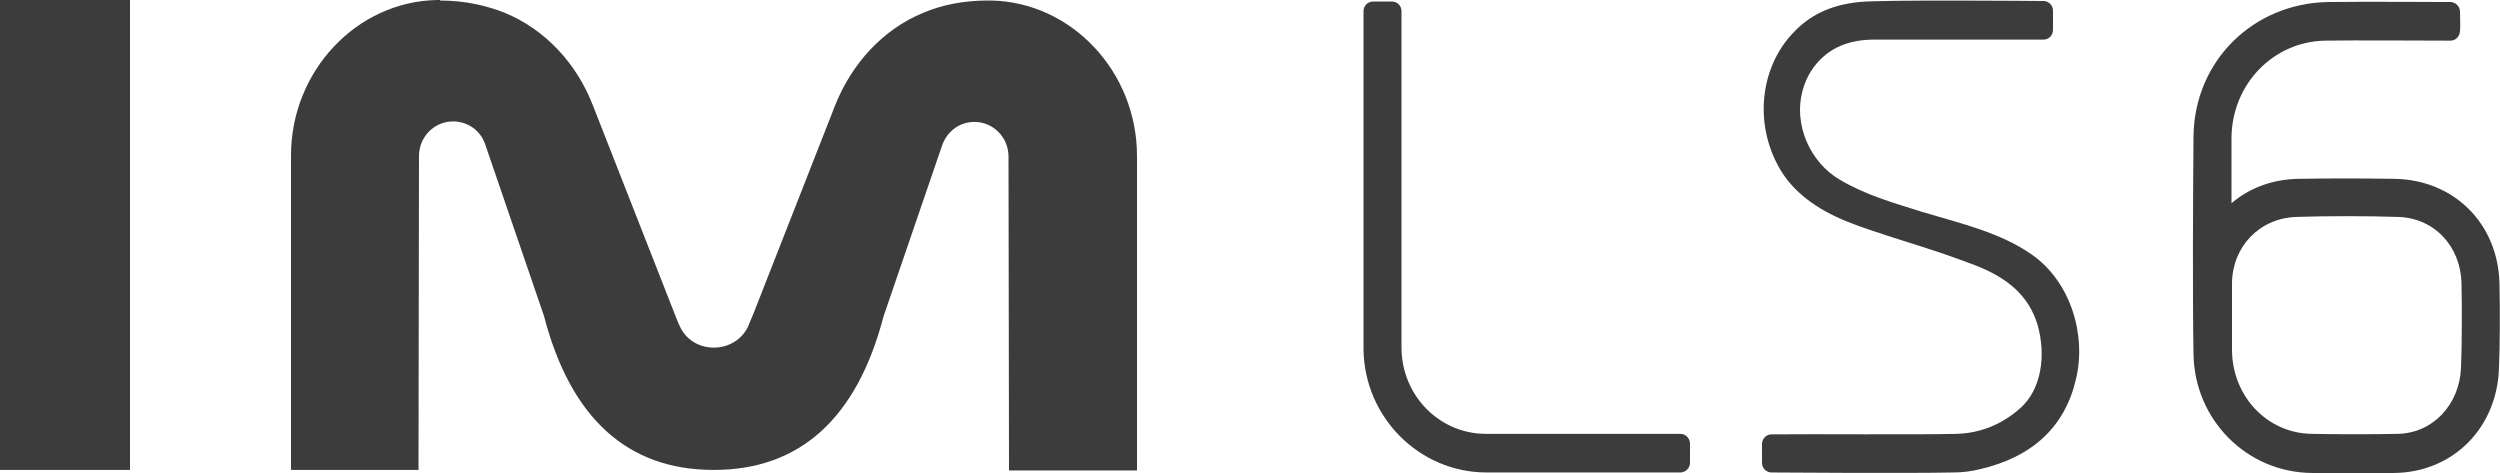 <svg width="259" height="49" viewBox="0 0 259 49" fill="none" xmlns="http://www.w3.org/2000/svg">
<g clip-path="url(#clip0_633_678)">
<path d="M211.707 0.105C212.225 0.105 212.691 0.527 212.691 1.105V3.105C212.691 3.632 212.276 4.105 211.707 4.105H193.939C191.142 4.158 189.018 5.211 187.62 7.369C187.257 7.948 186.946 8.632 186.739 9.421C185.807 12.842 187.464 16.79 190.624 18.632C193.318 20.211 195.959 20.948 199.119 21.948C203.367 23.211 207.2 24.105 210.412 26.316C214.556 29.158 216.161 34.737 215.074 39.263C213.934 44.211 210.567 47.369 205.024 48.632C204.144 48.842 203.263 48.948 202.331 48.948C197.669 49.053 183.527 48.948 183.527 48.948C183.009 48.948 182.543 48.526 182.543 47.948V46C182.543 45.474 182.958 45 183.527 45C188.241 44.948 197.824 45.053 202.642 44.948C205.232 44.895 207.511 43.895 209.324 42.263C211.448 40.369 212.017 36.895 211.085 33.632C210.204 30.737 208.132 28.842 204.61 27.474C203.885 27.211 201.709 26.369 199.171 25.579C197.358 25 193.784 23.895 192.023 23.211C188.604 21.948 186.169 20.211 184.667 17.948C181.611 13.158 182.284 7.053 185.755 3.421C187.361 1.684 189.484 0.527 192.592 0.211C194.768 -0.052 211.707 0.105 211.707 0.105Z" fill="#3C3C3C"/>
<path d="M144.211 0.158C144.729 0.158 145.195 0.579 145.195 1.158V36C145.195 40.895 149.029 44.895 153.846 44.947H154.001H174.1C174.618 44.947 175.032 45.368 175.084 45.895V45.947V47.947C175.084 48.474 174.67 48.895 174.152 48.947H174.1H154.001C147.06 48.947 141.362 43.263 141.259 36.211V36V1.158C141.259 0.632 141.673 0.158 142.243 0.158H144.211Z" fill="#3C3C3C"/>
<path d="M258.948 29.474C258.845 23.158 254.234 18.632 248.07 18.526C244.6 18.474 241.181 18.474 238.125 18.526C235.379 18.579 233.048 19.474 231.183 21.053C231.183 21.053 231.183 16.105 231.183 14.263C231.235 8.737 235.483 4.316 240.87 4.211C244.133 4.158 250.608 4.211 253.872 4.211C254.39 4.211 254.804 3.789 254.856 3.263C254.908 2.737 254.856 1.737 254.856 1.211C254.856 0.684 254.442 0.263 253.924 0.211C253.924 0.211 244.185 0.158 241.129 0.211C233.463 0.368 227.35 6.263 227.247 14.105C227.195 19.737 227.143 31 227.247 36.684C227.35 43.474 232.737 48.947 239.523 49C241.647 49 245.895 49 248.018 49C254.131 48.947 258.741 44.316 258.896 38.053C259 35.789 259 32.053 258.948 29.474ZM254.96 38.105C254.804 41.947 252.007 44.895 248.381 44.947C246.154 45 241.751 45 239.523 44.947C234.861 44.895 231.287 41.053 231.235 36.316C231.235 34.579 231.235 31.053 231.235 29.316C231.287 25.579 234.032 22.632 237.866 22.474C240.974 22.368 245.325 22.368 248.433 22.474C252.214 22.579 254.908 25.526 255.011 29.316C255.063 31.684 255.063 35.737 254.96 38.105Z" fill="#3C3C3C"/>
<path d="M45.584 0.053C48.174 0.053 50.401 0.579 52.266 1.316C56.514 3.053 59.777 6.632 61.435 10.947L69.878 32.474C69.878 32.474 70.344 33.684 70.448 33.842C71.795 36.737 76.094 36.737 77.493 33.842C77.545 33.684 78.063 32.474 78.063 32.474L86.506 10.947C88.216 6.632 91.427 3.053 95.675 1.316C97.54 0.526 99.767 0.053 102.357 0.053H102.668C111.008 0.211 117.793 7.421 117.793 16.158V48.737H104.533L104.481 16.21C104.481 14.21 102.875 12.632 100.958 12.632C99.456 12.632 98.213 13.526 97.643 14.947L91.531 32.789C88.785 43.316 82.88 48.684 73.971 48.684H73.919C65.009 48.684 59.104 43.316 56.358 32.737L50.246 14.895C49.728 13.474 48.433 12.579 46.931 12.579C44.962 12.579 43.408 14.21 43.408 16.158L43.357 48.684H30.148V16.105C30.148 7.368 36.934 0.158 45.273 0H45.584V0.053Z" fill="#3C3C3C"/>
<path d="M13.468 0H0V48.684H13.468V0Z" fill="#3C3C3C"/>
</g>
<defs>
<clipPath id="clip0_633_678">
<rect width="259" height="49" fill="white"/>
</clipPath>
</defs>
</svg>
